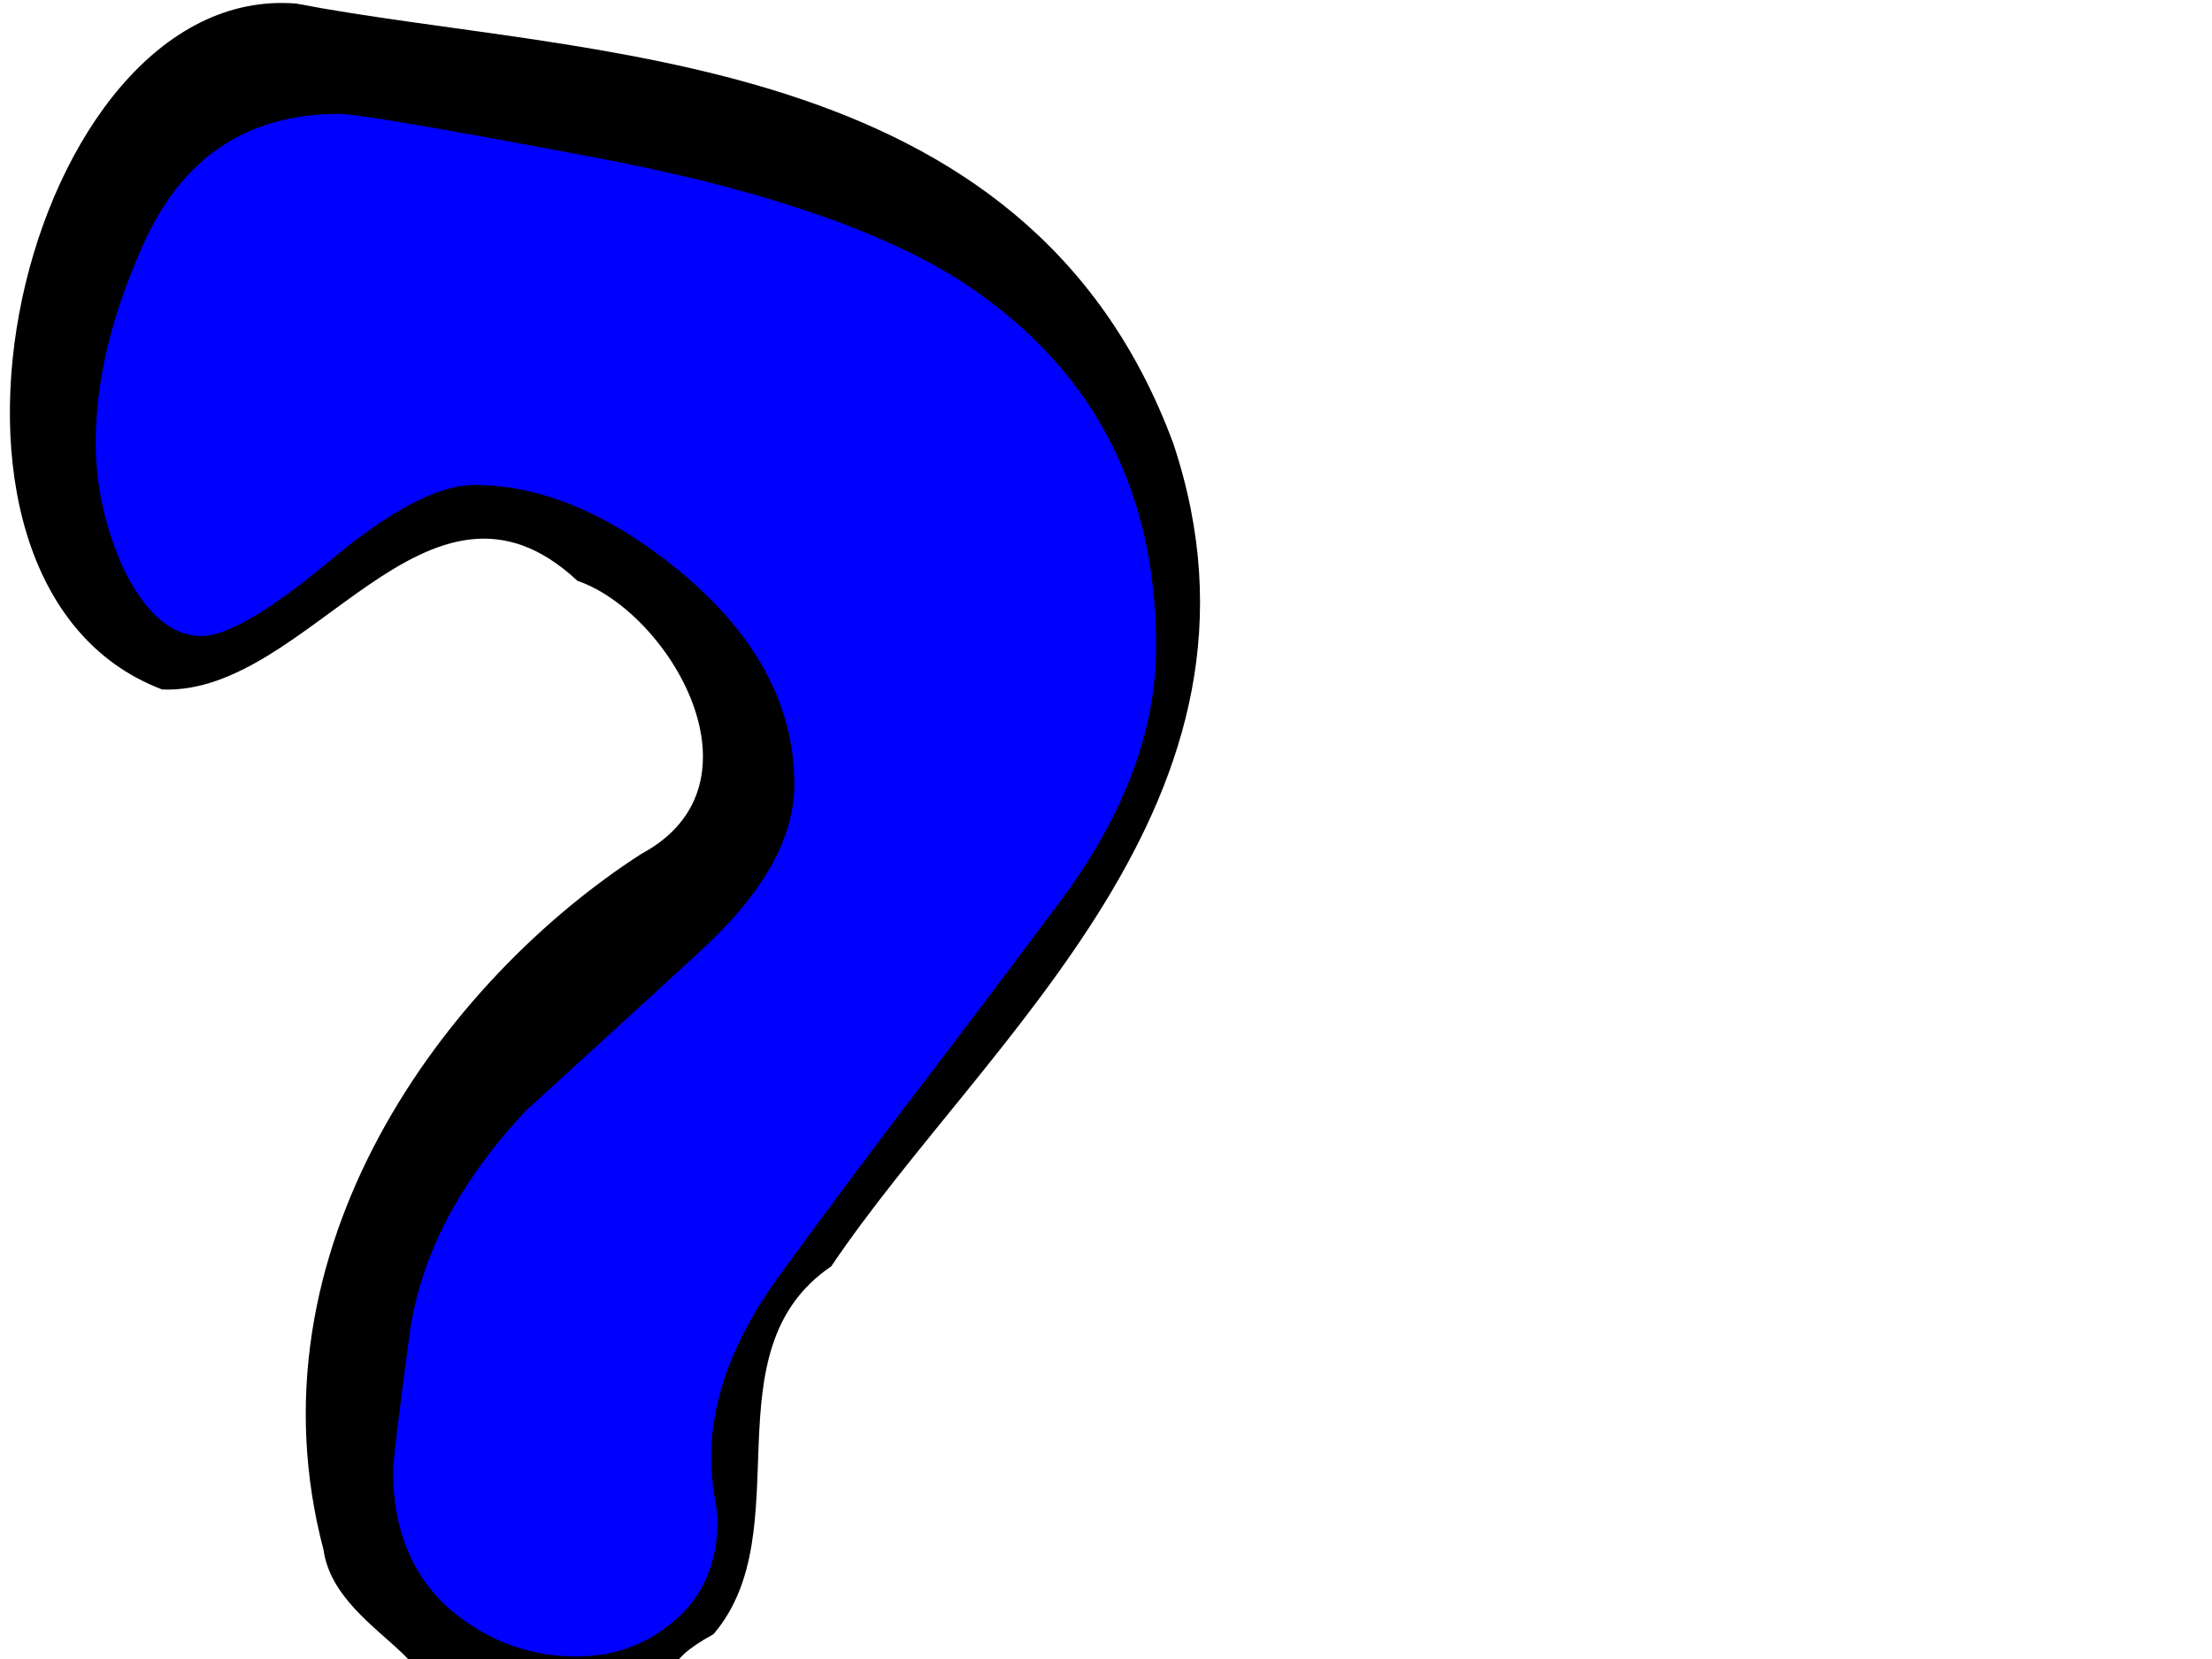 <?xml version="1.0"?><svg width="640" height="480" xmlns="http://www.w3.org/2000/svg">
 <g>
  <path fill="none" fill-opacity="0.75" fill-rule="evenodd" stroke="#000000" stroke-width="0.087px" id="path32258" d="m120.762,-93.792c0,3.875 0,7.75 0,0z"/>
  <path fill="#000000" stroke-width="1px" id="text34096" d="m85.696,1.033c-78.882,-6.443 -119.598,167.786 -38.773,198.456c42.787,1.741 76.629,-72.001 120.138,-31.453c26.641,9.19 56.05,58.895 18.505,79.008c-56.57,36.428 -115.004,114.28 -91.94,201.452c3.68,26.583 51.754,35.585 13.806,50.176c-50.787,42.959 -16.283,148.221 42.298,144.91c54.481,13.501 109.775,-69.27 70.791,-129.558c-8.629,-20.496 -44.249,-24.824 -14.099,-41.189c25.528,-29.834 -1.978,-81.959 34.072,-106.433c44.589,-66.165 133.354,-134.855 98.99,-238.057c-42.725,-115.491 -170.355,-111.336 -253.788,-127.312z"/>
  <path fill="#0000ff" stroke-width="1px" id="text34100" d="m334.5,187.094c-0,24.54 -9.425,49.335 -28.274,74.386c-15.641,20.961 -31.282,41.667 -46.923,62.116c-11.23,14.826 -22.258,29.652 -33.086,44.478c-13.636,18.405 -20.454,36.298 -20.454,53.681c-0,2.045 0.2,5.113 0.601,9.202c0.802,4.09 1.203,7.158 1.203,9.202c-0,12.781 -4.612,22.751 -13.836,29.908c-7.62,6.135 -16.643,9.202 -27.071,9.202c-13.636,0 -25.867,-4.601 -36.696,-13.804c-10.829,-9.713 -16.243,-23.006 -16.243,-39.877c0,-2.556 1.604,-15.848 4.813,-39.877c3.208,-22.494 14.438,-43.967 33.688,-64.417c16.844,-15.337 33.888,-30.93 51.134,-46.779c17.646,-16.359 26.469,-32.208 26.469,-47.546c-0,-23.006 -11.229,-43.711 -33.688,-62.116c-20.053,-16.359 -39.704,-24.539 -58.954,-24.54c-10.427,0 -24.464,7.413 -42.11,22.239c-17.245,14.315 -29.477,21.473 -36.696,21.472c-8.823,0 -16.443,-6.646 -22.86,-19.938c-5.213,-11.758 -7.82,-23.772 -7.82,-36.043c0,-17.893 4.612,-37.065 13.836,-57.515c11.23,-25.05 30.079,-37.576 56.548,-37.576c4.813,0.001 28.875,4.09 72.189,12.27c46.923,8.692 82.415,20.45 106.478,35.276c38.5,24.54 57.751,60.072 57.751,106.594m-113.697,381.899c-0,18.405 -6.016,32.975 -18.047,43.711c-11.631,10.225 -25.066,15.337 -40.305,15.337c-14.037,0 -26.67,-5.368 -37.899,-16.104c-11.23,-11.247 -16.844,-25.562 -16.844,-42.944c0,-17.382 5.614,-31.441 16.844,-42.178c11.229,-11.247 23.862,-16.871 37.899,-16.871c14.839,0 27.873,4.857 39.102,14.57c12.833,11.247 19.25,26.074 19.25,44.478"/>
  <path fill="none" fill-opacity="0.75" fill-rule="evenodd" stroke="#000000" stroke-width="0.47px" id="path31367" d="m120.791,600.626c0,0.921 0,1.842 0,0z"/>
  <title>Layer 1</title>
 </g>
</svg>